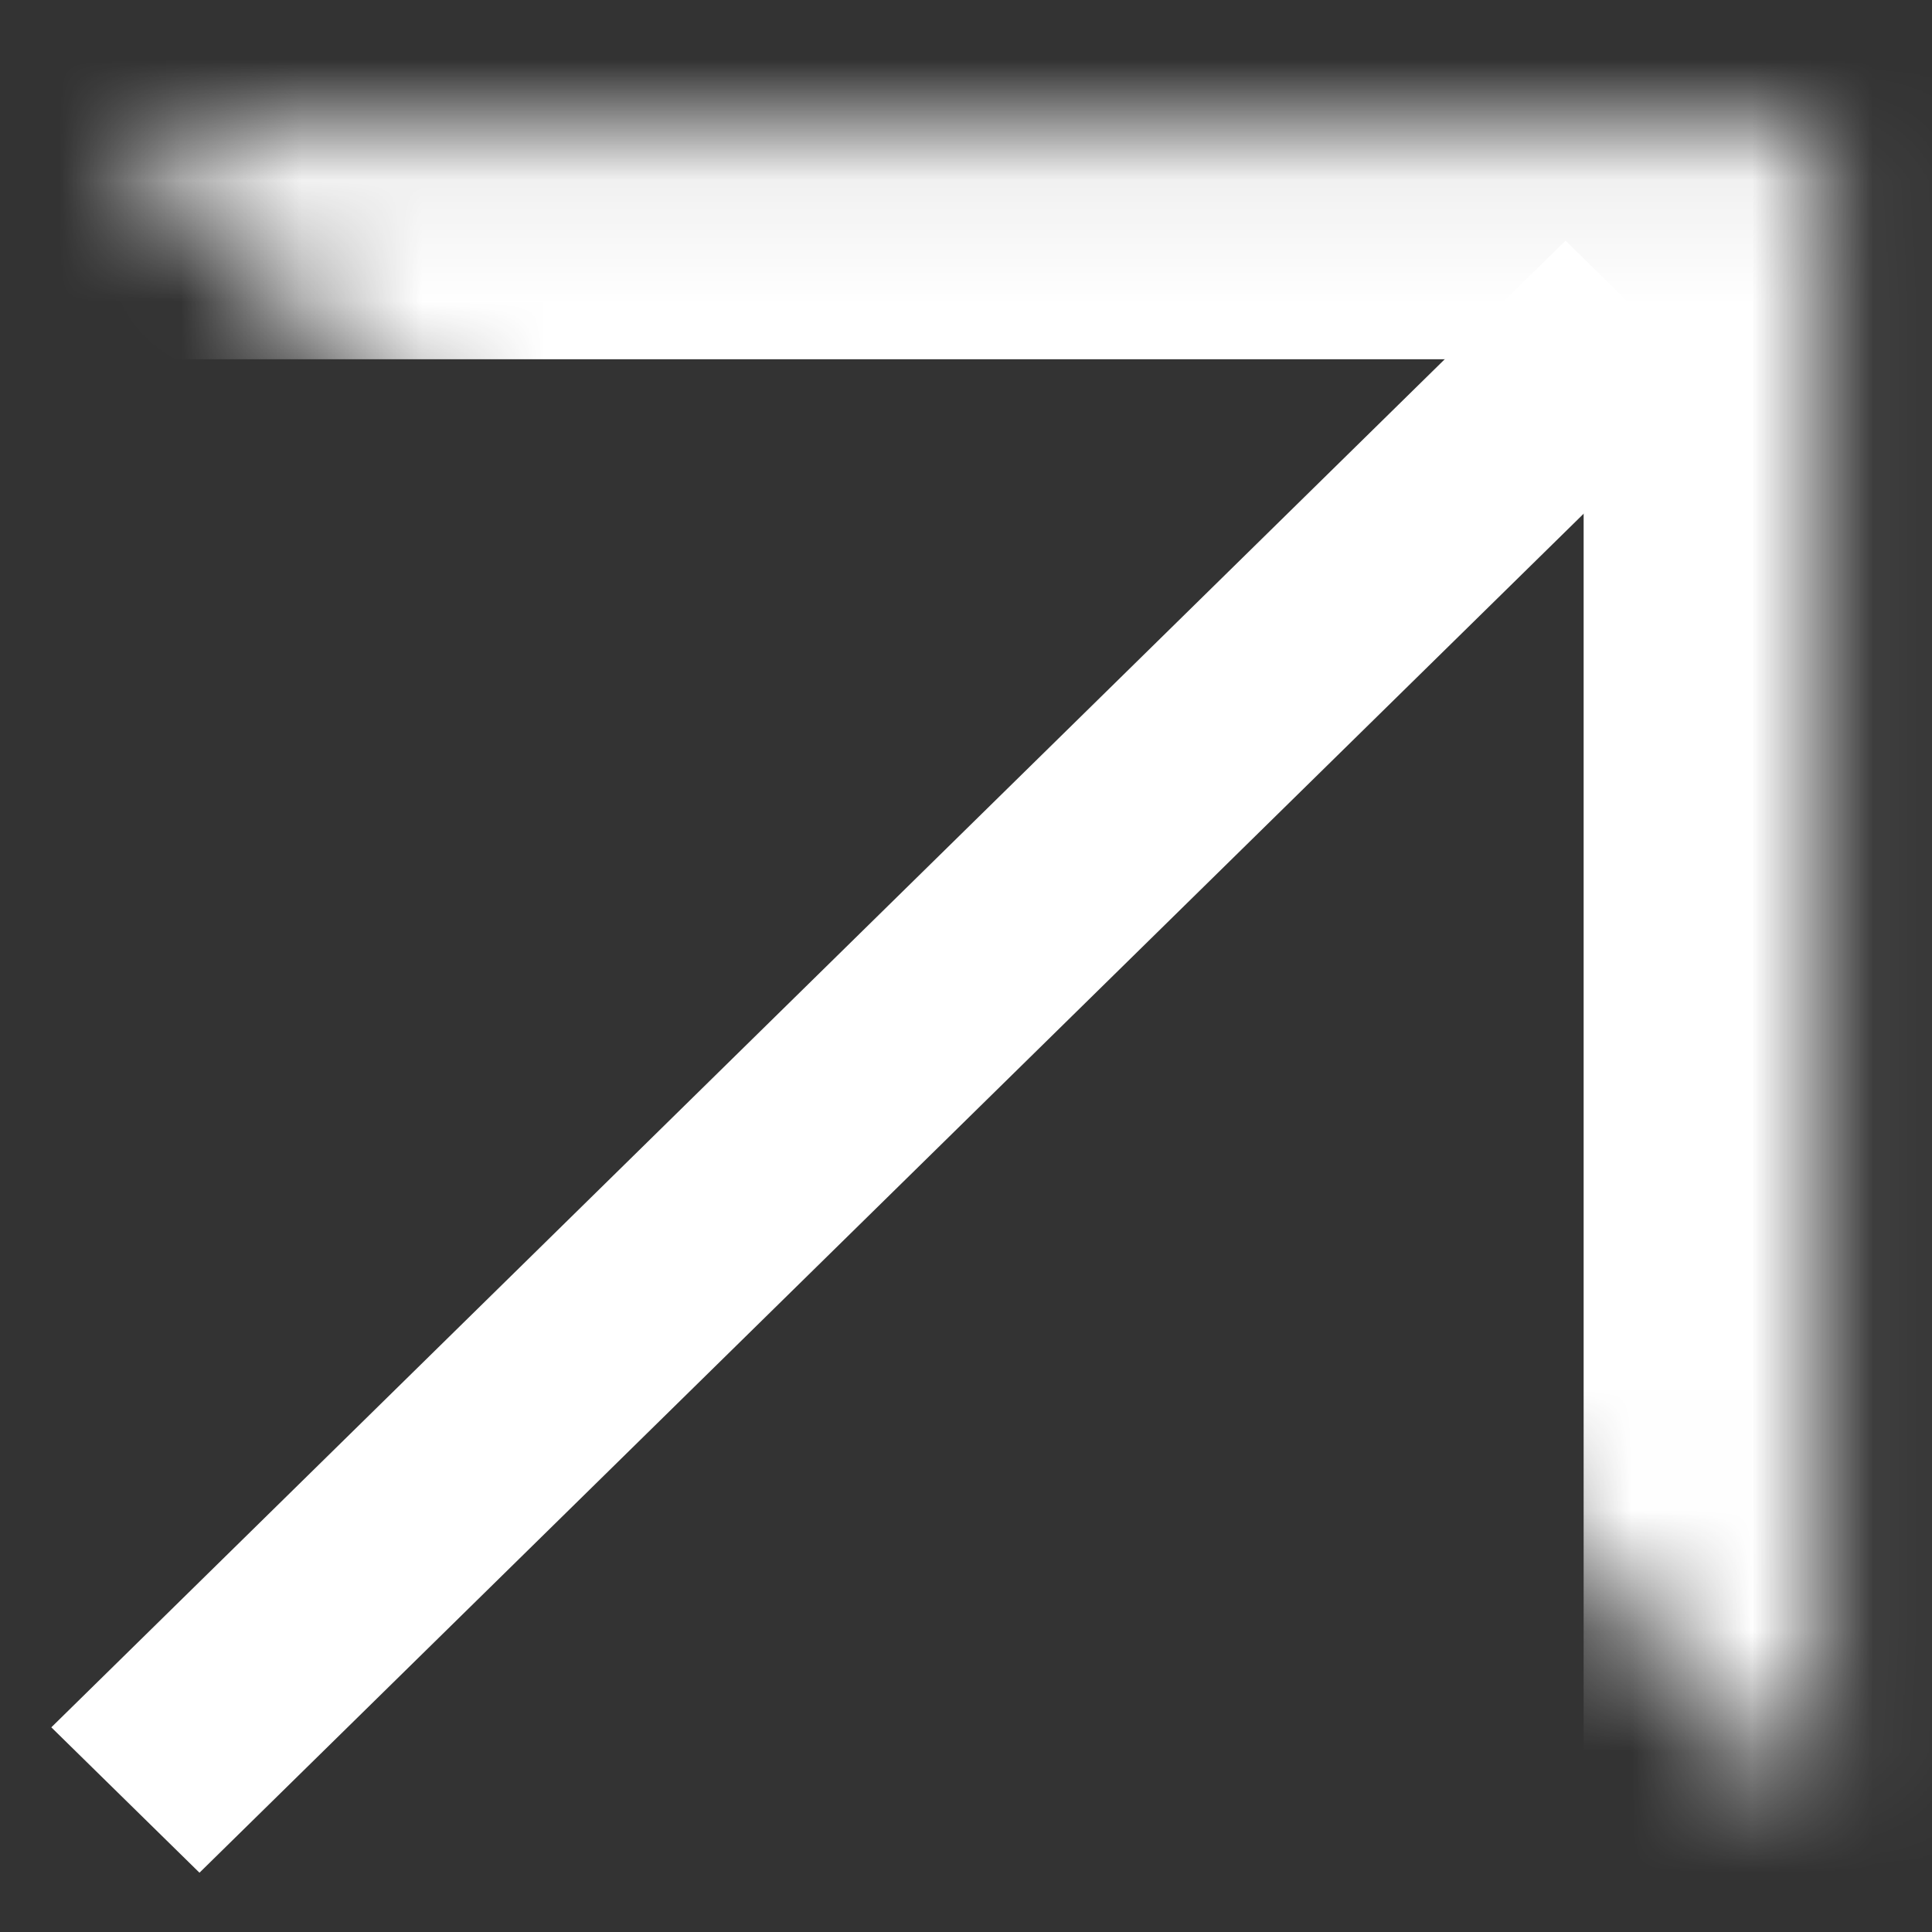 <svg width="16" height="16" viewBox="0 0 16 16" fill="none" xmlns="http://www.w3.org/2000/svg">
<rect x="0" y="0" width="16" height="16" fill="#333333" stroke="none"/>
<mask id="mask0_1455_3251" style="mask-type:luminance" maskUnits="userSpaceOnUse" x="0" y="1" width="16" height="14">
<path d="M0.91 1.072H15.053V14.957" fill="white"/>
</mask>
<g mask="url(#mask0_1455_3251)">
<path d="M0.91 -0.83H-1.027L-1.027 2.975H0.91V-0.83ZM15.053 1.072H16.99C16.99 0.022 16.123 -0.83 15.053 -0.83V1.072ZM13.115 14.957V16.86H16.99V14.957H13.115ZM0.91 1.072V2.975H15.053V1.072V-0.83H0.91V1.072ZM15.053 1.072H13.115V14.957H15.053H16.99V1.072H15.053Z" fill="white"/>
</g>
<path d="M12.965 1.993L14.192 3.197L1.652 15.509L0.425 14.305L12.965 1.993Z" fill="white"/>
</svg>
